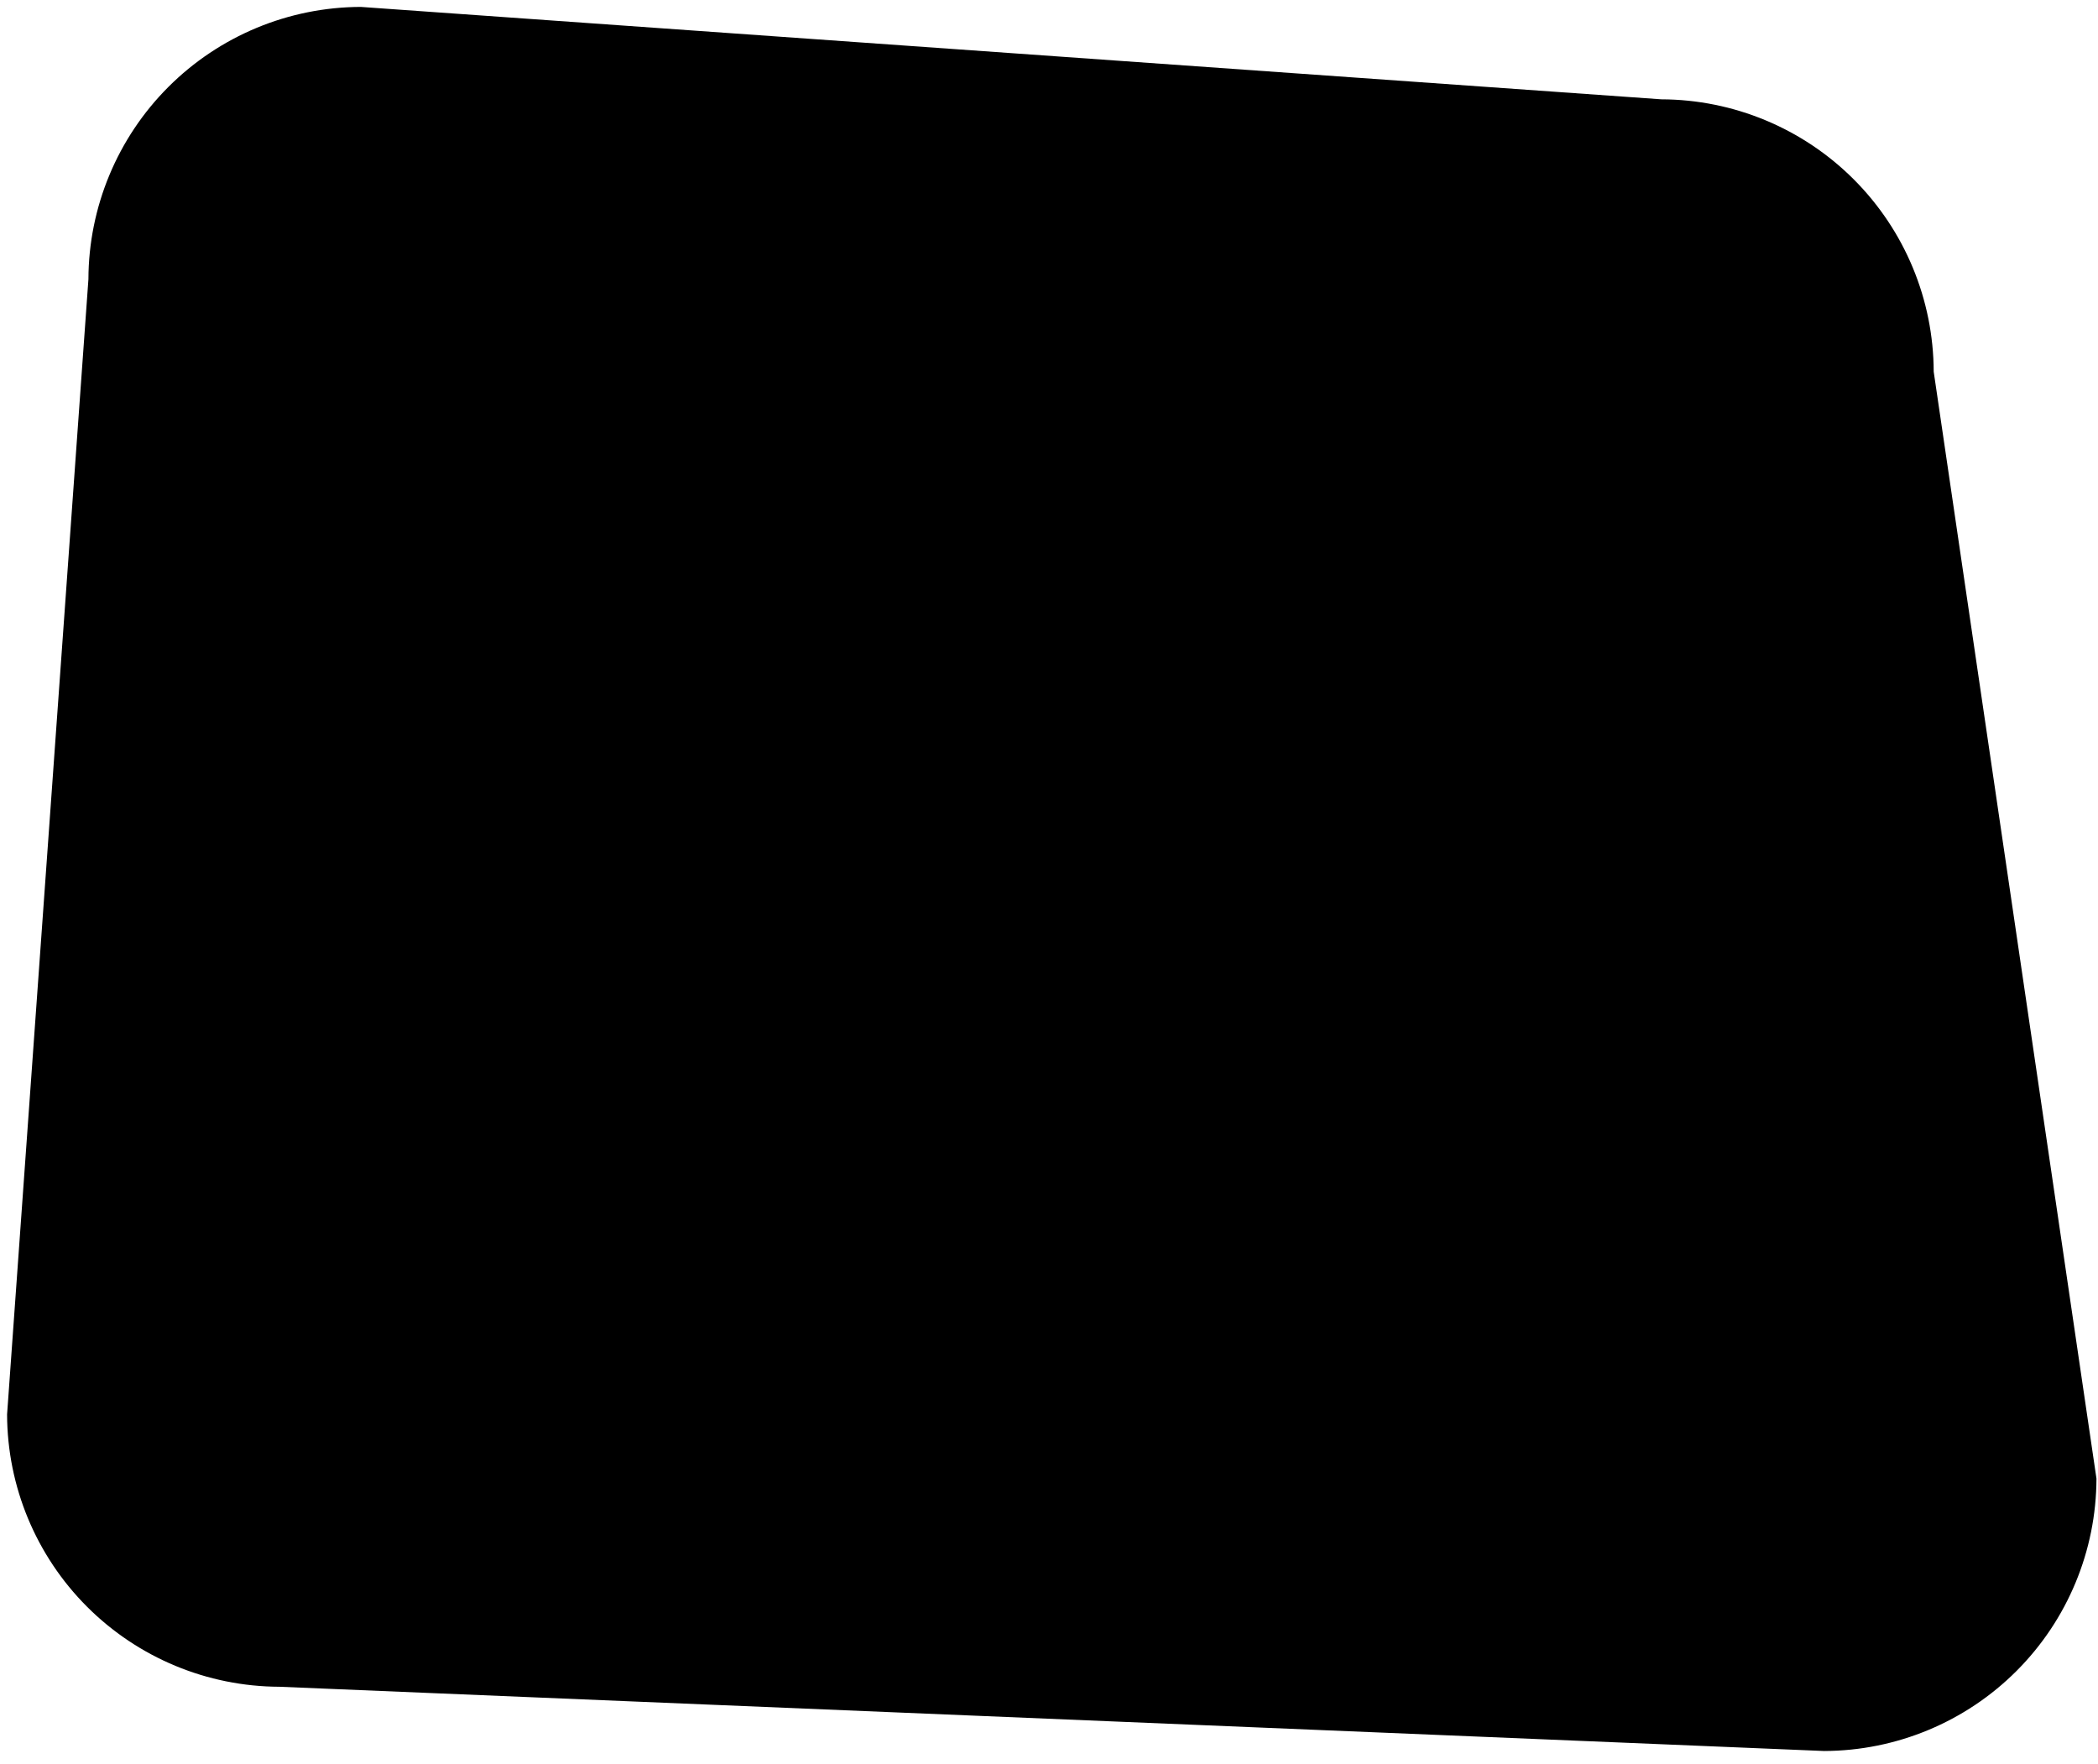 <svg width="157" height="132" viewBox="0 0 157 132" fill="none" xmlns="http://www.w3.org/2000/svg">
<path d="M136.505 131.033L20.91 126.225C15.509 126.209 10.335 124.057 6.516 120.239C2.698 116.42 0.545 111.245 0.53 105.845L6.617 20.897C6.632 15.497 8.784 10.322 12.603 6.503C16.422 2.685 21.596 0.533 26.997 0.517L124.325 7.433C129.726 7.448 134.9 9.6 138.719 13.419C142.538 17.238 144.69 22.412 144.705 27.813L156.885 110.647C156.871 116.048 154.719 121.225 150.901 125.044C147.082 128.864 141.906 131.017 136.505 131.033Z" fill="#000"/>
</svg>
